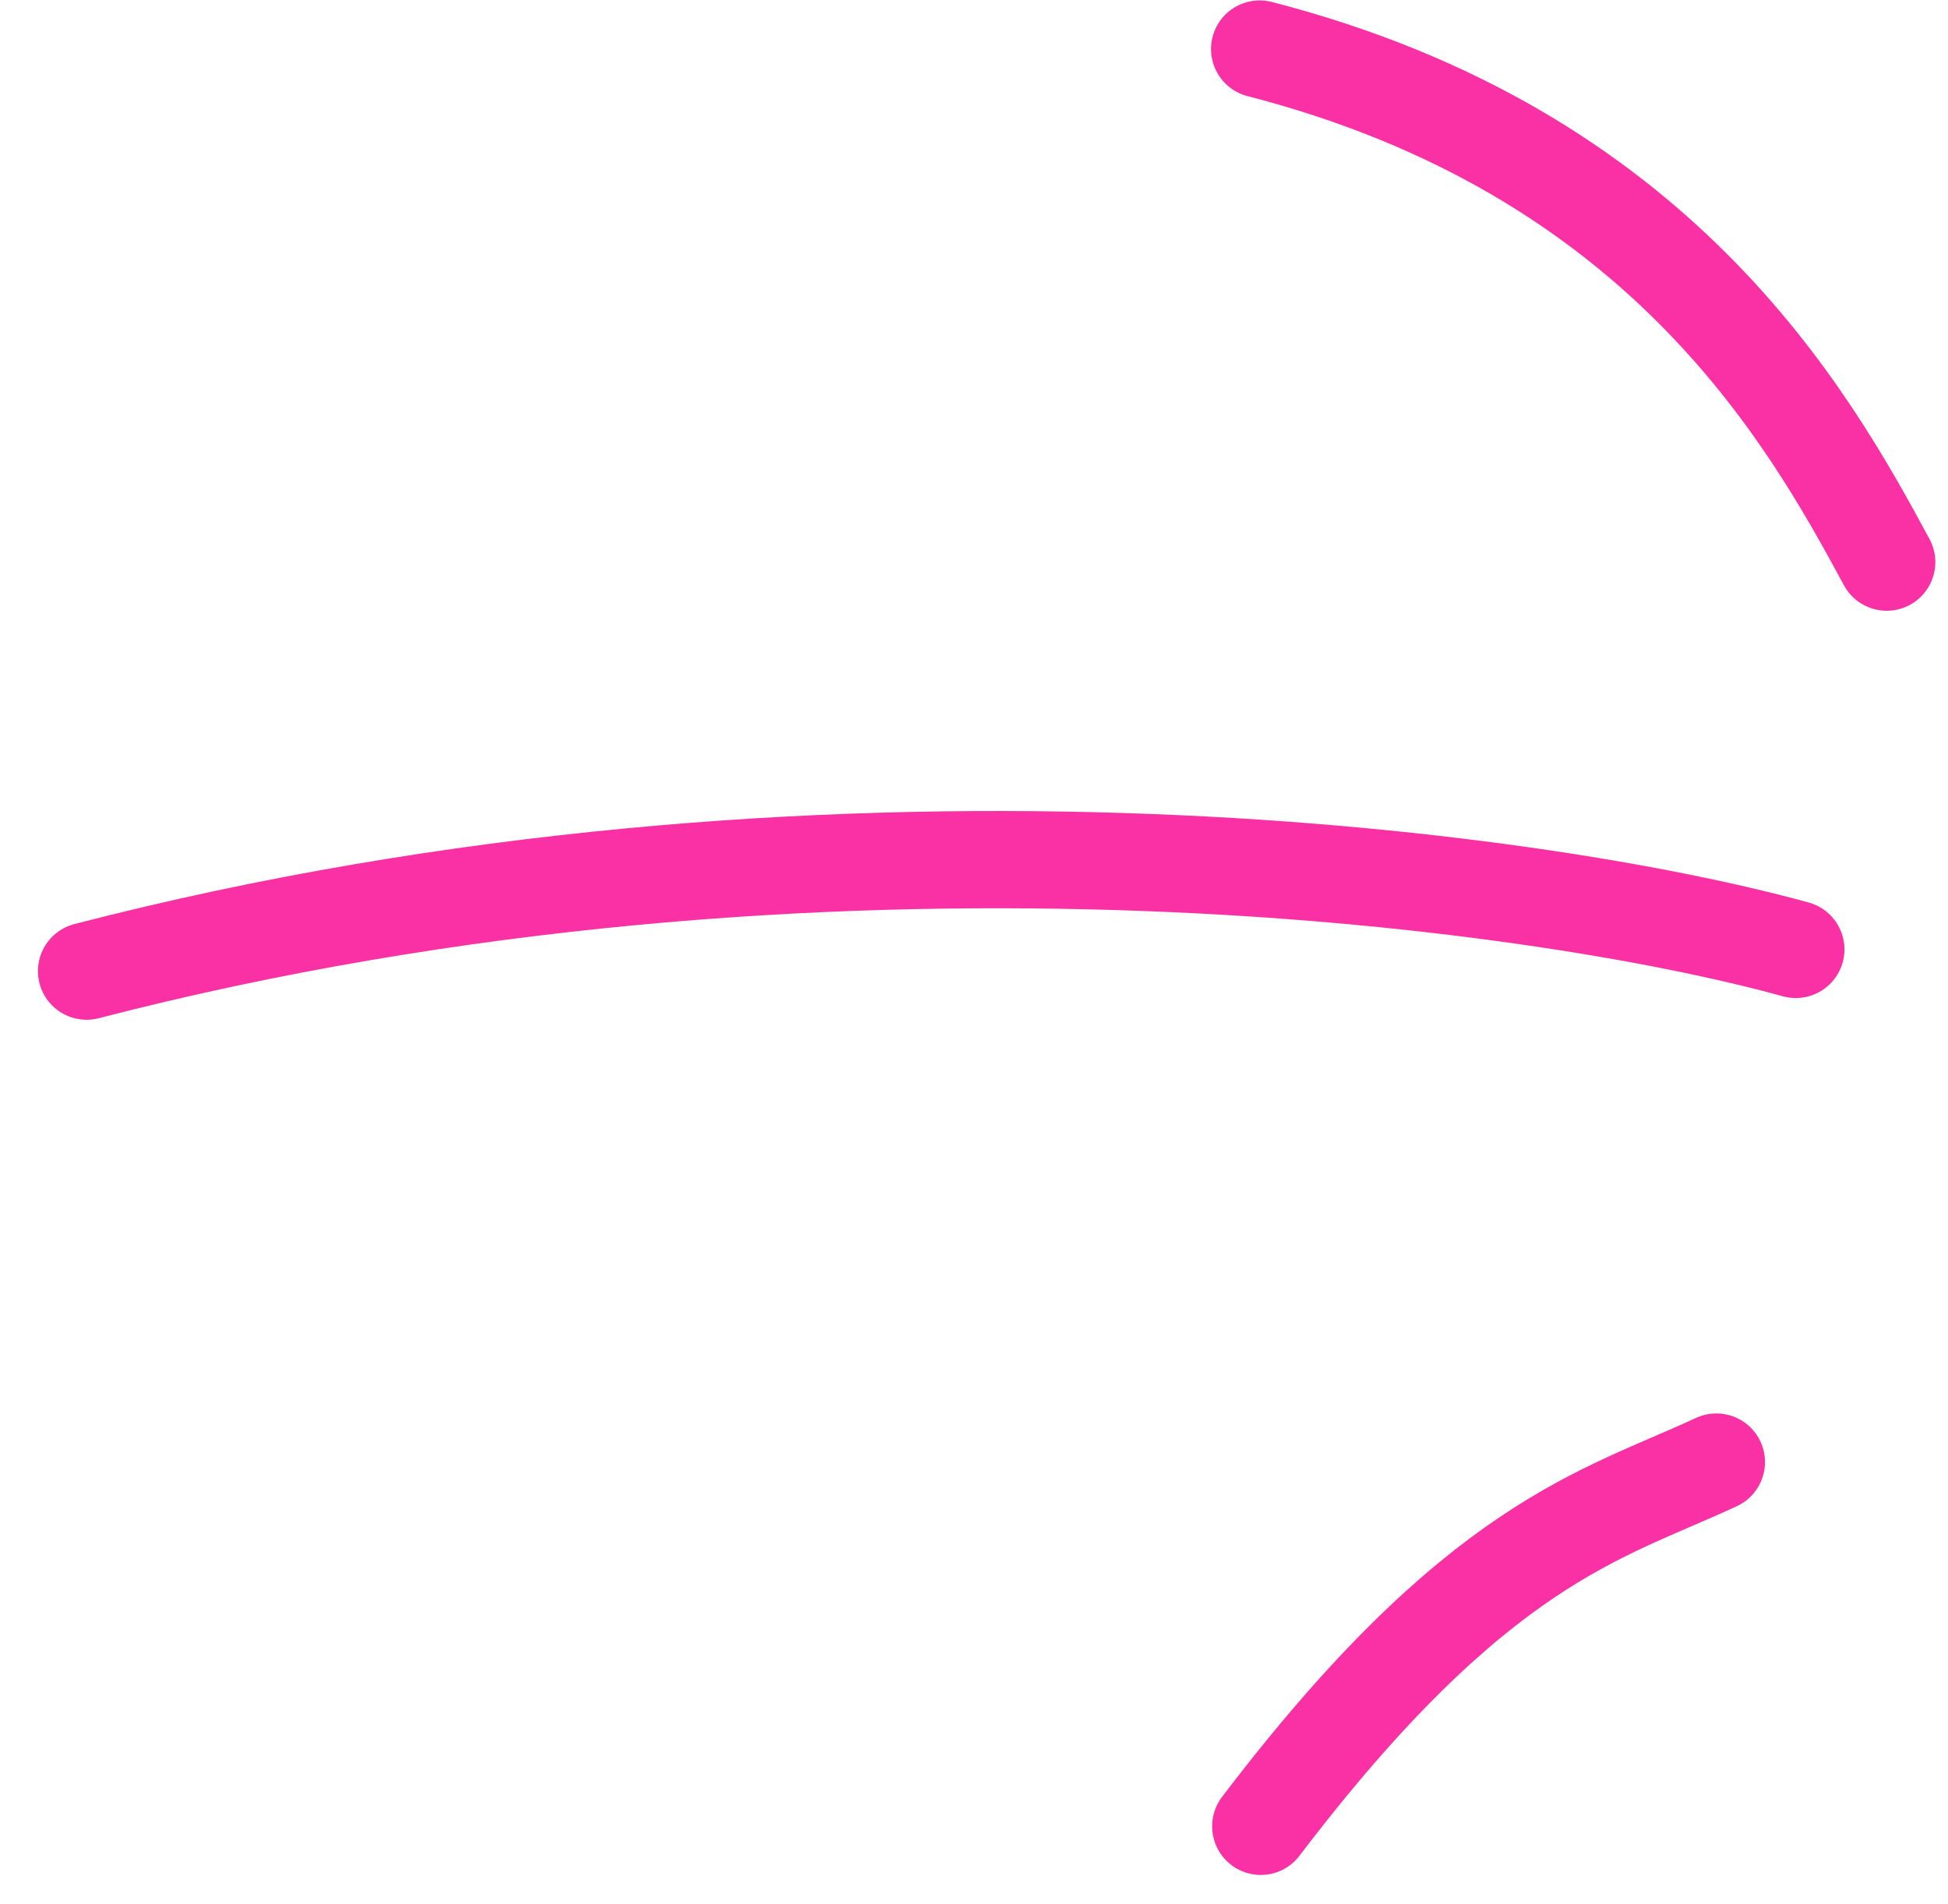 <svg width="45" height="44" viewBox="0 0 45 44" fill="none" xmlns="http://www.w3.org/2000/svg">
<path d="M41.484 21.936C35.429 20.265 19.055 18.026 2 22.438M39.649 33.781C37.018 35.007 34.123 35.62 29.125 42.197M43.584 12.988C41.74 9.565 38.314 3.508 29.099 1.133" stroke="#FA30A5" stroke-width="2.247" stroke-linecap="round"/>
</svg>
